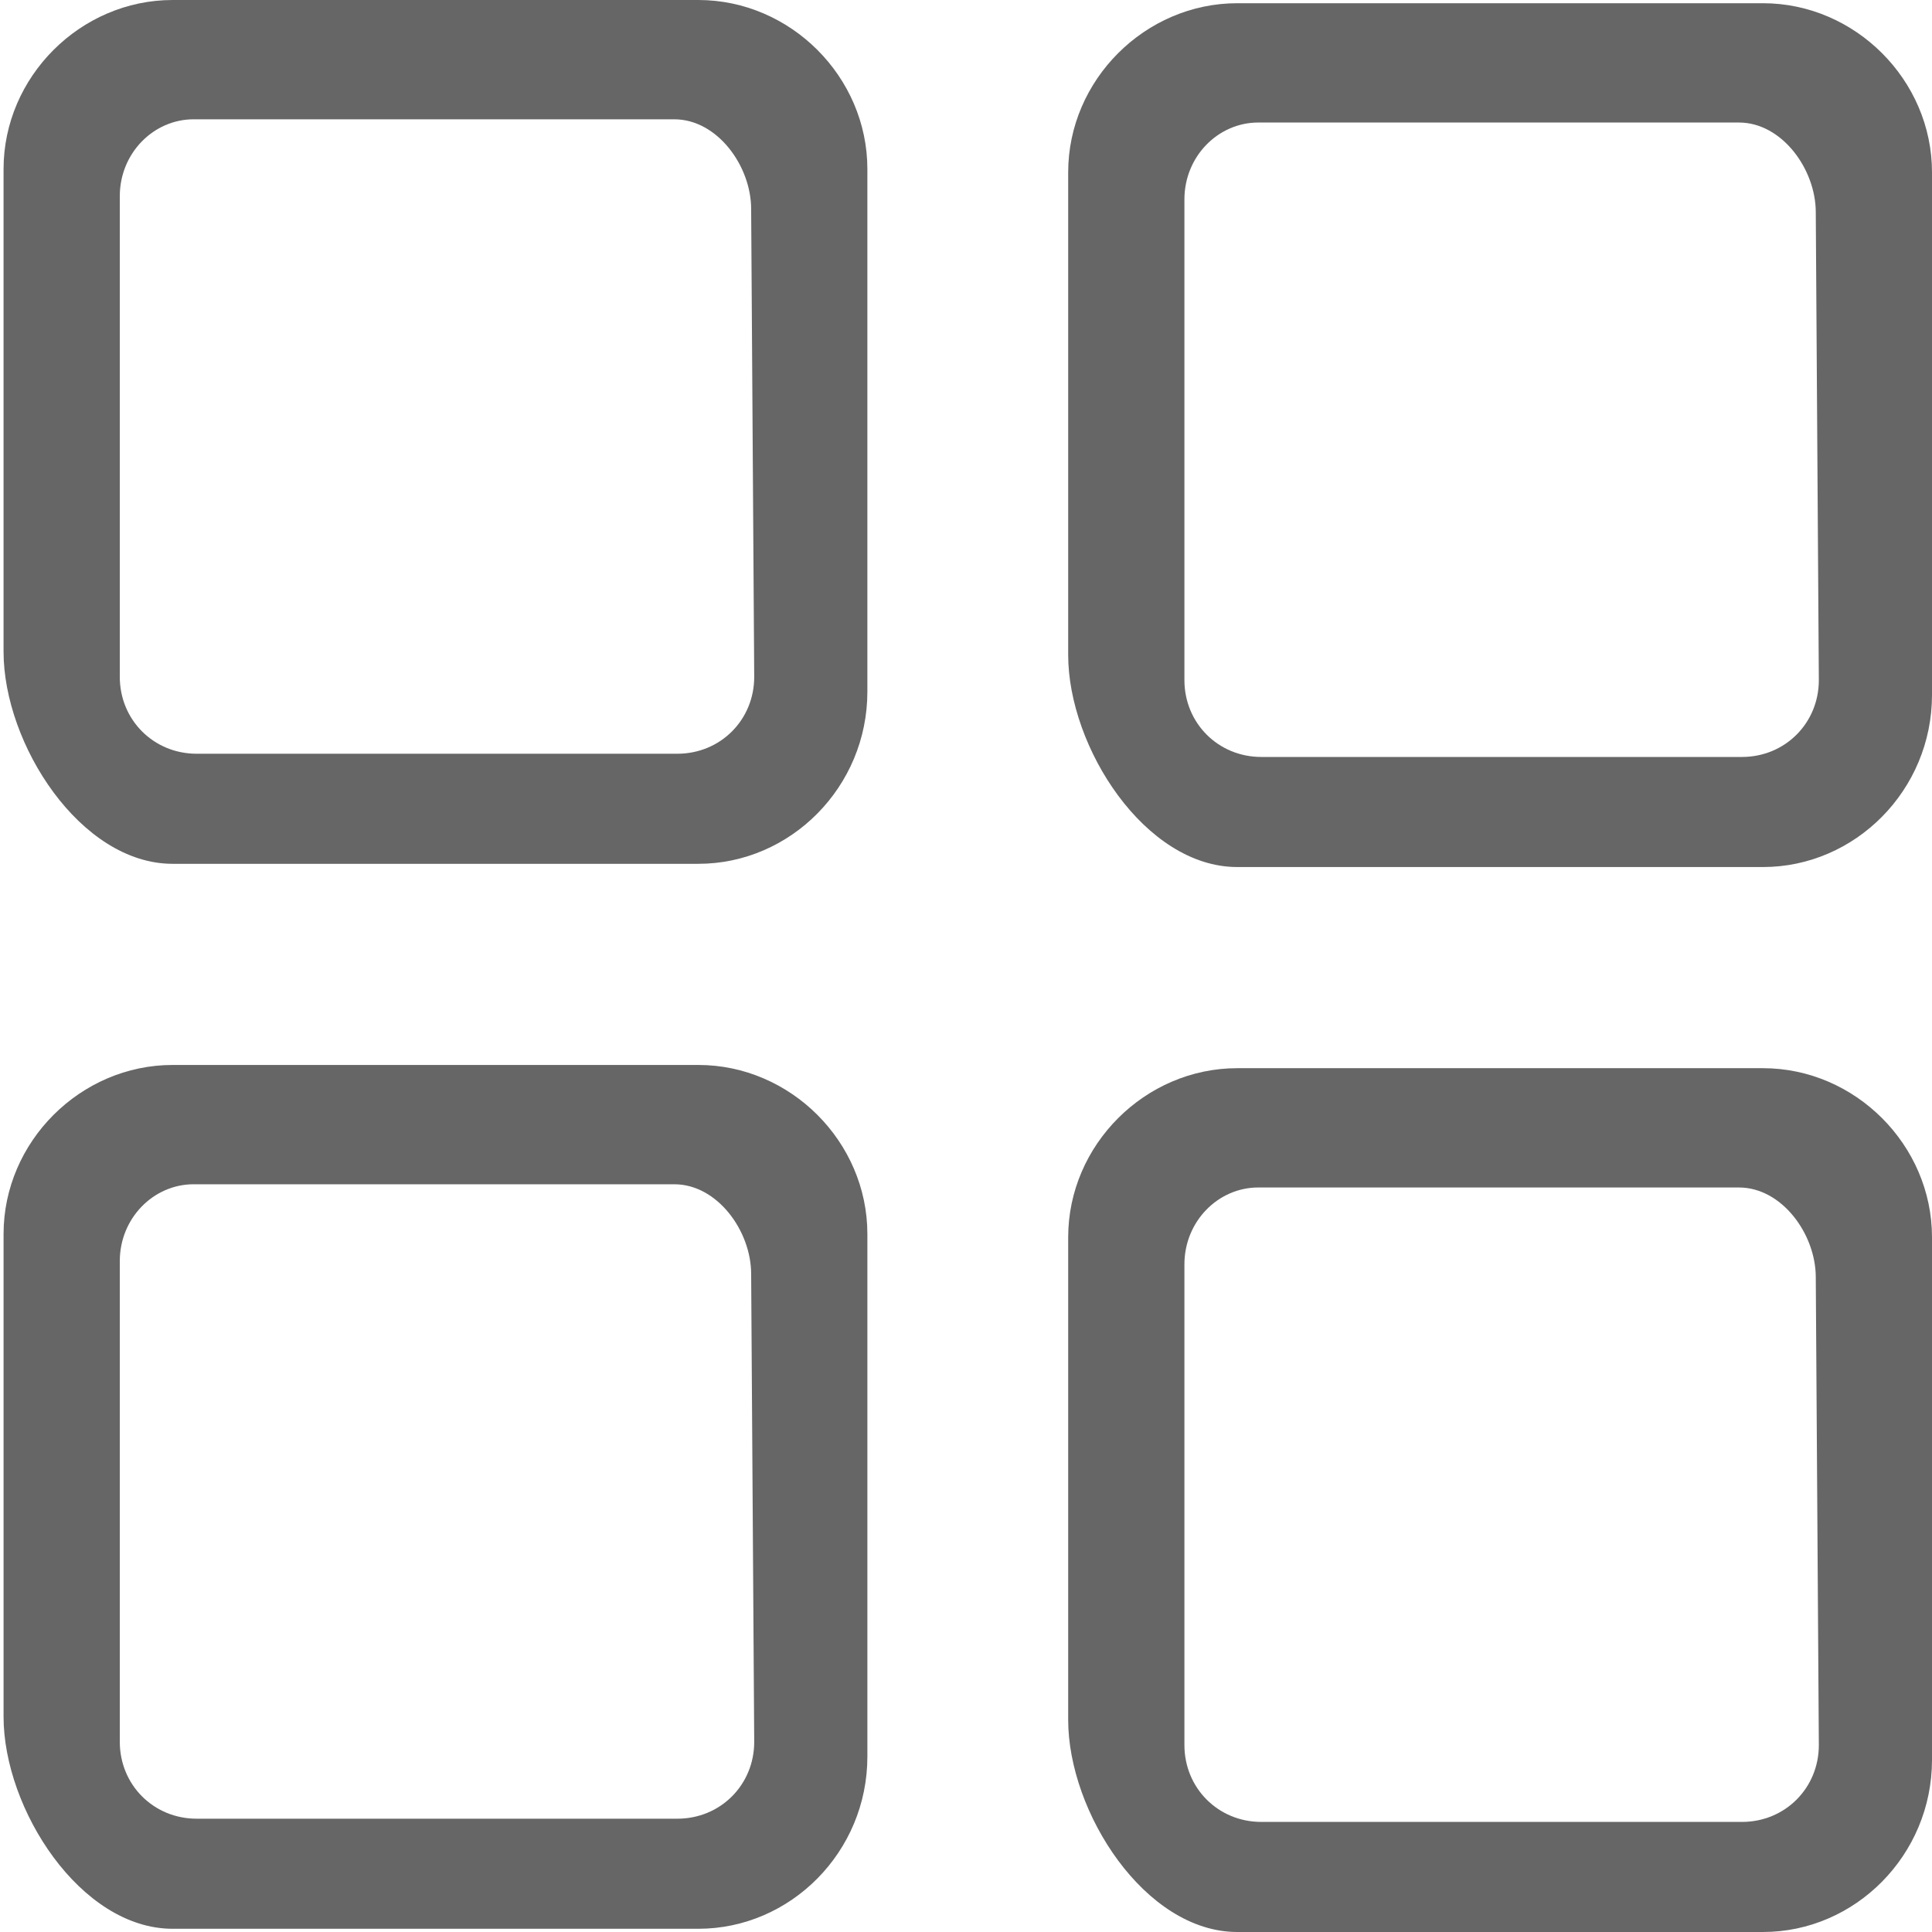 <?xml version="1.0" standalone="no"?><!DOCTYPE svg PUBLIC "-//W3C//DTD SVG 1.1//EN" "http://www.w3.org/Graphics/SVG/1.1/DTD/svg11.dtd"><svg t="1514345647582" class="icon" style="" viewBox="0 0 1024 1024" version="1.1" xmlns="http://www.w3.org/2000/svg" p-id="23843" xmlns:xlink="http://www.w3.org/1999/xlink" width="20" height="20"><defs><style type="text/css"></style></defs><path d="M91.496 457.842l278.618 0c48.879 0 89.612-40.733 89.612-91.242L459.727 89.61C459.728 40.733 418.993 0 370.116 0L91.496 0C42.619 0 1.886 40.733 1.886 89.61l0 255.807C1.886 394.3 42.619 457.842 91.496 457.842zM63.495 103.967c0-22.808 17.92-40.733 39.101-40.733l254.797 0c22.808 0 40.733 24.752 40.733 47.56l1.626 247.968c0 22.81-17.92 40.735-40.735 40.735L104.226 399.497c-22.813 0-40.733-17.925-40.733-40.735L63.493 103.967z" p-id="23844" fill="#666666"></path><path d="M934.39 1.707 655.77 1.707c-48.877 0-89.61 40.733-89.61 89.61l0 255.807c0 48.882 40.733 112.425 89.61 112.425l278.62 0c48.877 0 89.61-40.733 89.61-91.242L1024 91.317C1024 42.44 983.267 1.707 934.39 1.707zM923.29 401.203 668.5 401.203c-22.813 0-40.733-17.927-40.733-40.735L627.767 105.673c0-22.808 17.92-40.733 39.101-40.733l254.797 0c22.808 0 40.733 24.752 40.733 47.56l1.626 247.968C964.024 383.276 946.103 401.203 923.29 401.203z" p-id="23845" fill="#666666"></path><path d="M370.116 564.451 91.498 564.451c-48.877 0-89.61 40.733-89.61 89.61l0 255.807C1.886 958.752 42.621 1022.293 91.498 1022.293l278.618 0c48.879 0 89.612-40.733 89.612-91.242L459.728 654.061C459.728 605.186 418.995 564.451 370.116 564.451zM359.018 963.948 104.228 963.948c-22.813 0-40.733-17.927-40.733-40.735L63.495 668.418c0-22.808 17.92-40.733 39.101-40.733L357.393 627.685c22.808 0 40.733 24.752 40.733 47.56l1.626 247.968C399.753 946.022 381.831 963.948 359.018 963.948z" p-id="23846" fill="#666666"></path><path d="M934.39 566.158 655.77 566.158c-48.877 0-89.61 40.733-89.61 89.61l0 255.807c0 48.884 40.733 112.425 89.61 112.425l278.62 0C983.267 1024 1024 983.267 1024 932.758L1024 655.768C1024 606.892 983.267 566.158 934.39 566.158zM923.29 965.654 668.5 965.654c-22.813 0-40.733-17.927-40.733-40.735L627.767 670.124c0-22.808 17.92-40.733 39.103-40.733l254.797 0c22.806 0 40.733 24.752 40.733 47.56l1.626 247.968C964.026 947.729 946.103 965.654 923.29 965.654z" p-id="23847" fill="#666666"></path></svg>